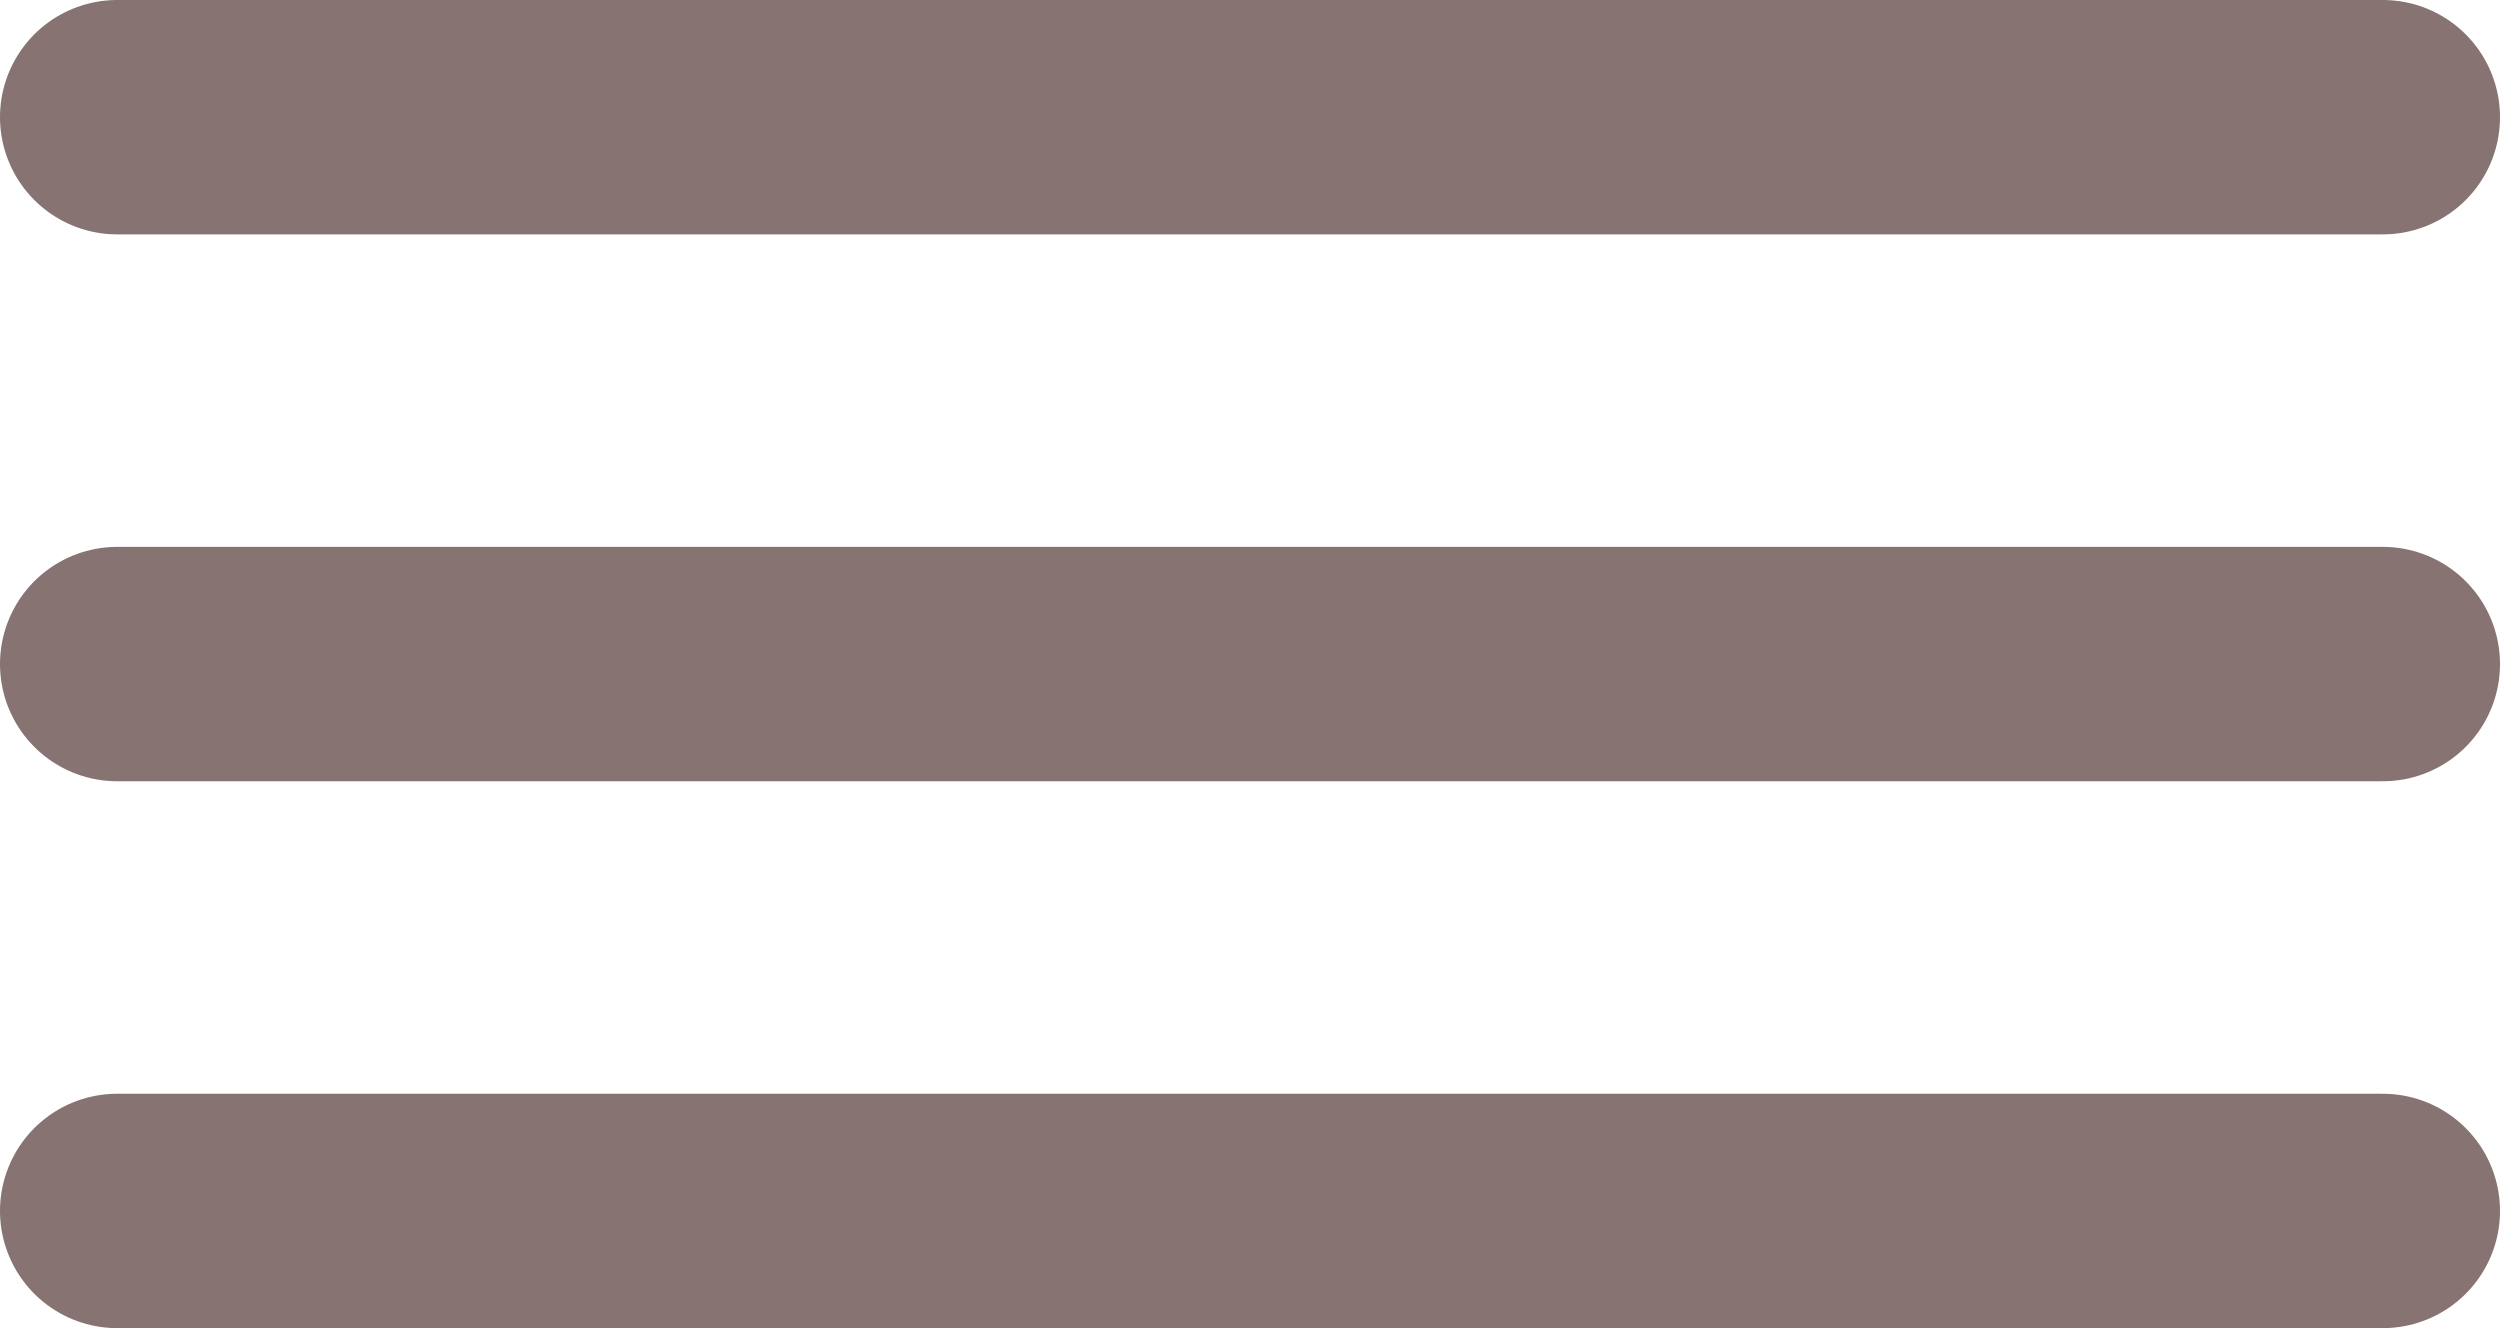 <?xml version="1.0" encoding="UTF-8"?> <svg xmlns="http://www.w3.org/2000/svg" width="32" height="17" viewBox="0 0 32 17" fill="none"> <line x1="1.5" y1="1.5" x2="30.5" y2="1.5" stroke="#867372" stroke-width="3" stroke-linecap="round"></line> <line x1="1.5" y1="8.5" x2="30.5" y2="8.5" stroke="#867372" stroke-width="3" stroke-linecap="round"></line> <line x1="1.5" y1="15.5" x2="30.5" y2="15.5" stroke="#867372" stroke-width="3" stroke-linecap="round"></line> </svg> 